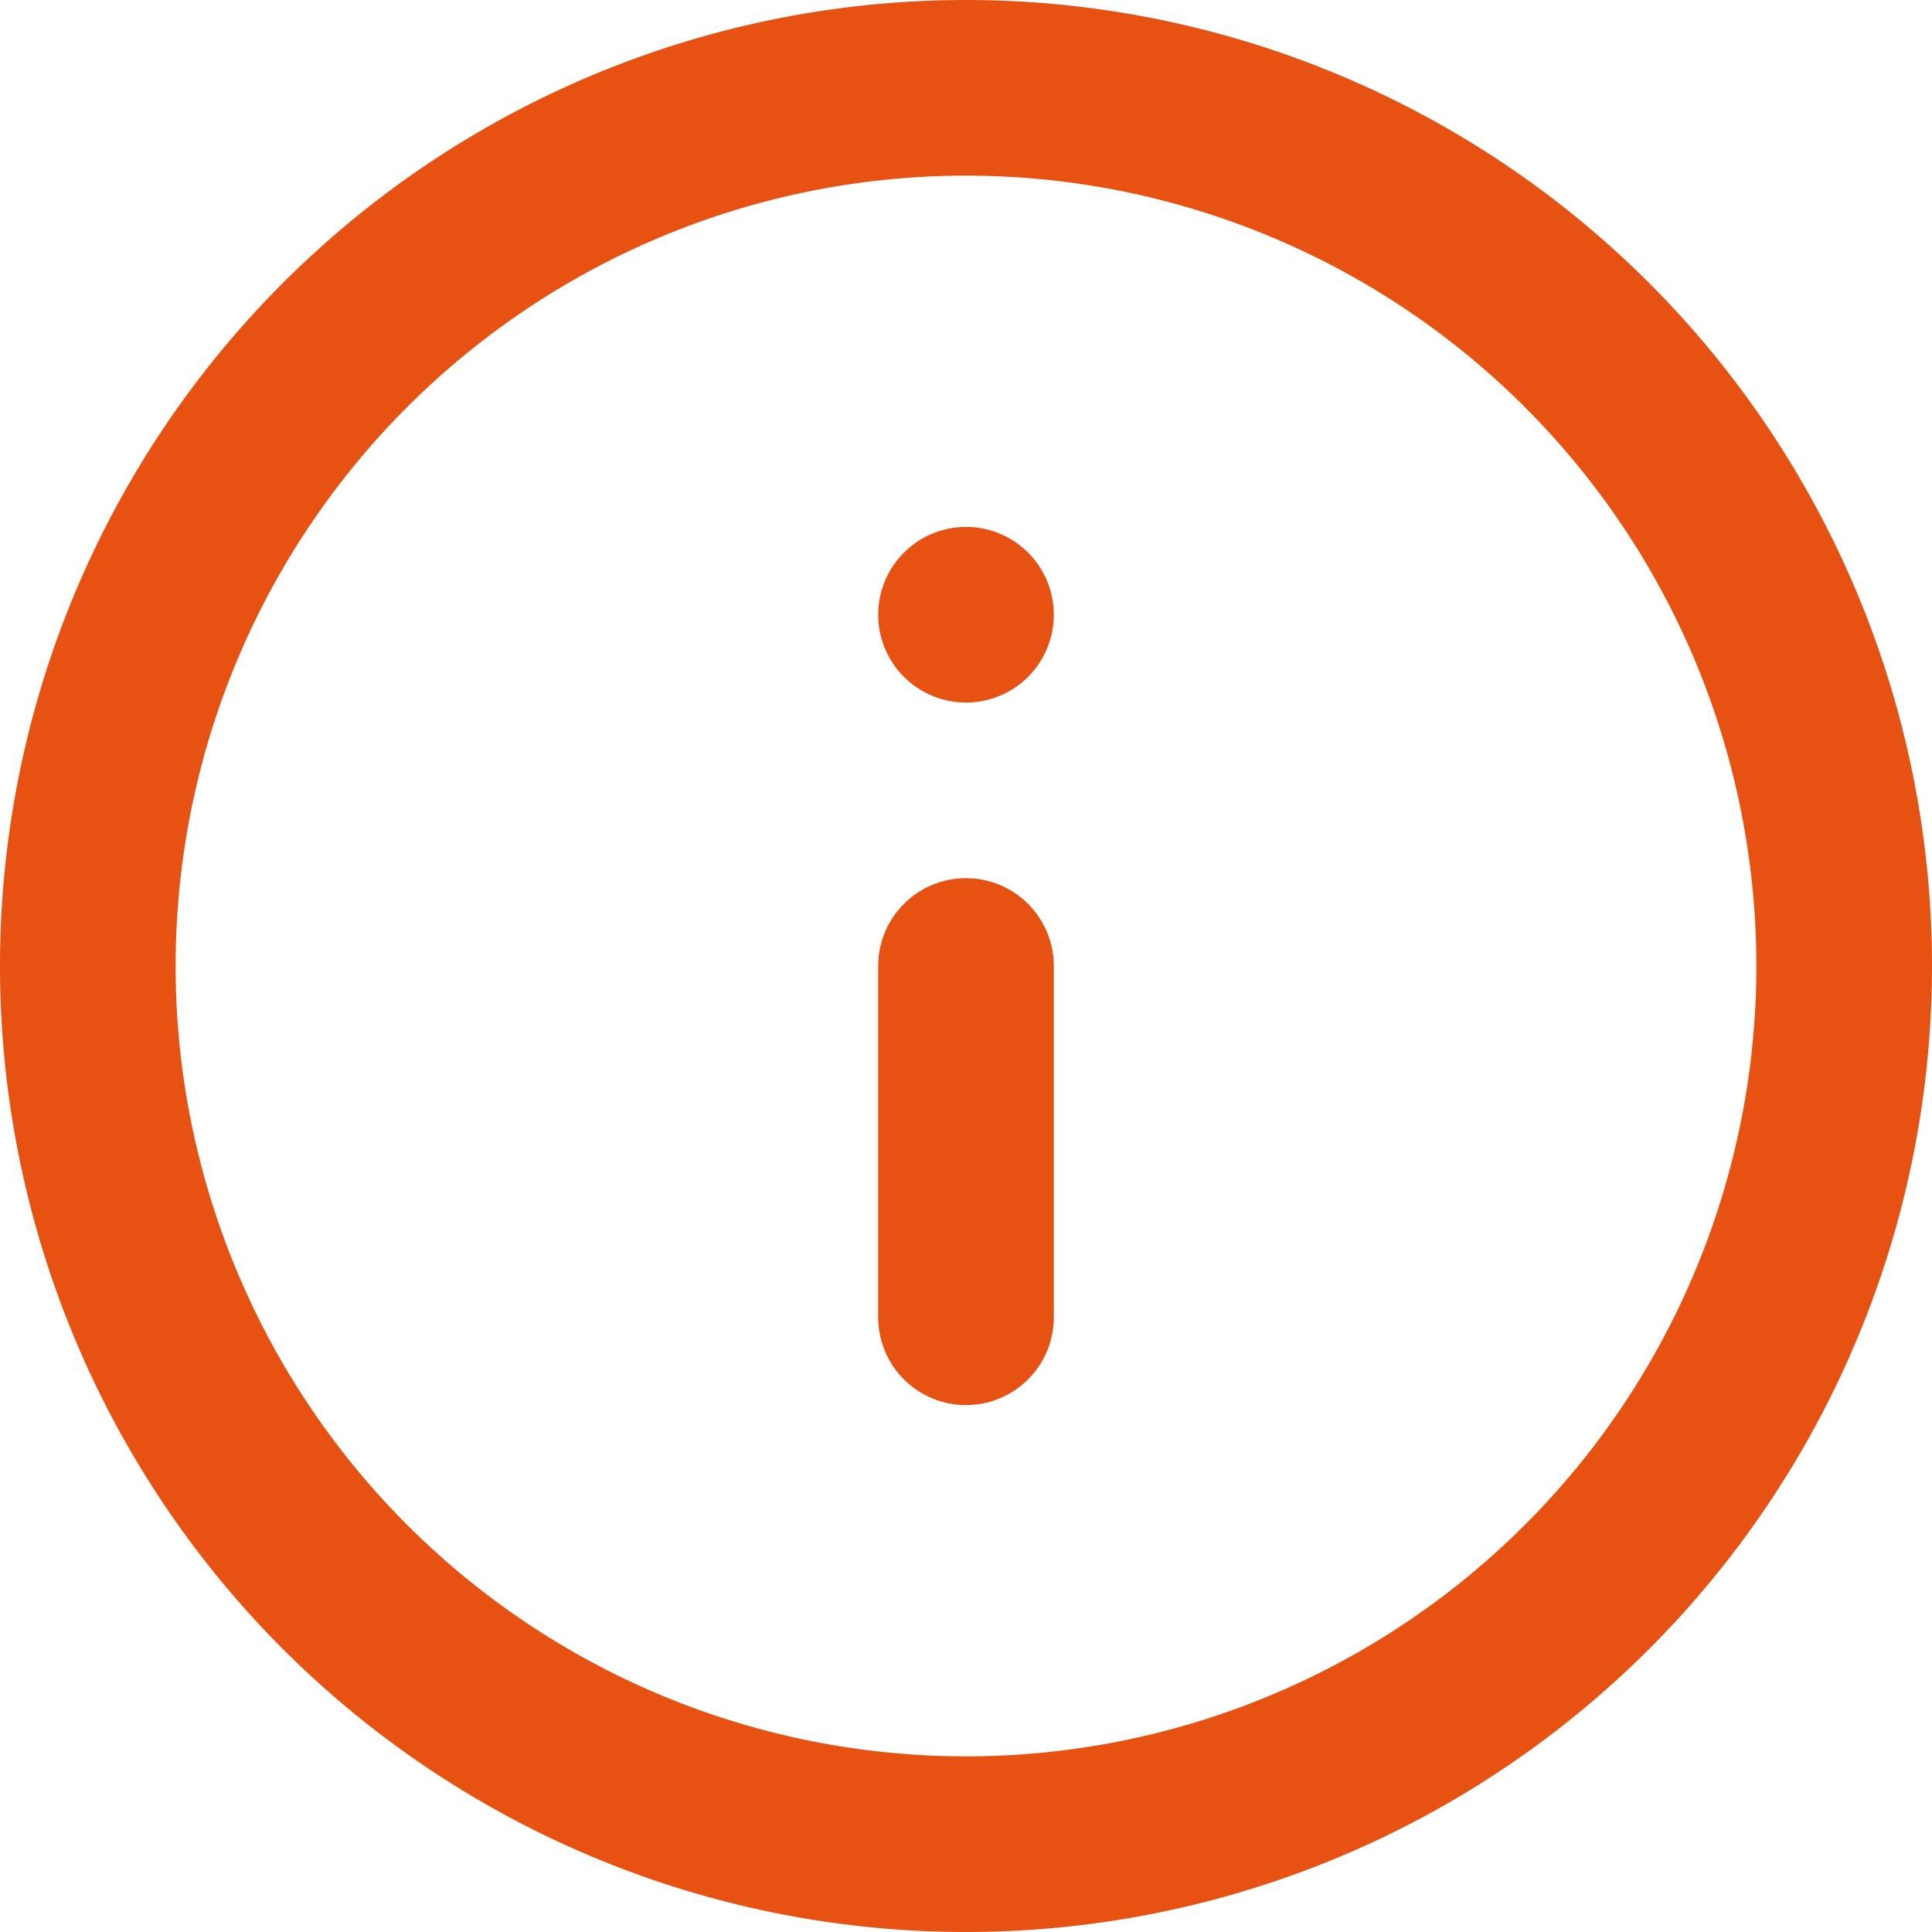 <svg xmlns="http://www.w3.org/2000/svg" width="33" height="33" viewBox="0 0 33 33">
  <g id="Icon_feather-info" data-name="Icon feather-info" transform="translate(-1.5 -1.5)">
    <path id="Path_639" data-name="Path 639" d="M33,18A15,15,0,1,1,18,3,15,15,0,0,1,33,18Z" fill="none" stroke="#e75111" stroke-linecap="round" stroke-linejoin="round" stroke-width="3"/>
    <path id="Path_640" data-name="Path 640" d="M18,24V18" fill="none" stroke="#e75111" stroke-linecap="round" stroke-linejoin="round" stroke-width="3"/>
    <path id="Path_641" data-name="Path 641" d="M18,12h0" fill="none" stroke="#e75111" stroke-linecap="round" stroke-linejoin="round" stroke-width="3"/>
  </g>
</svg>
